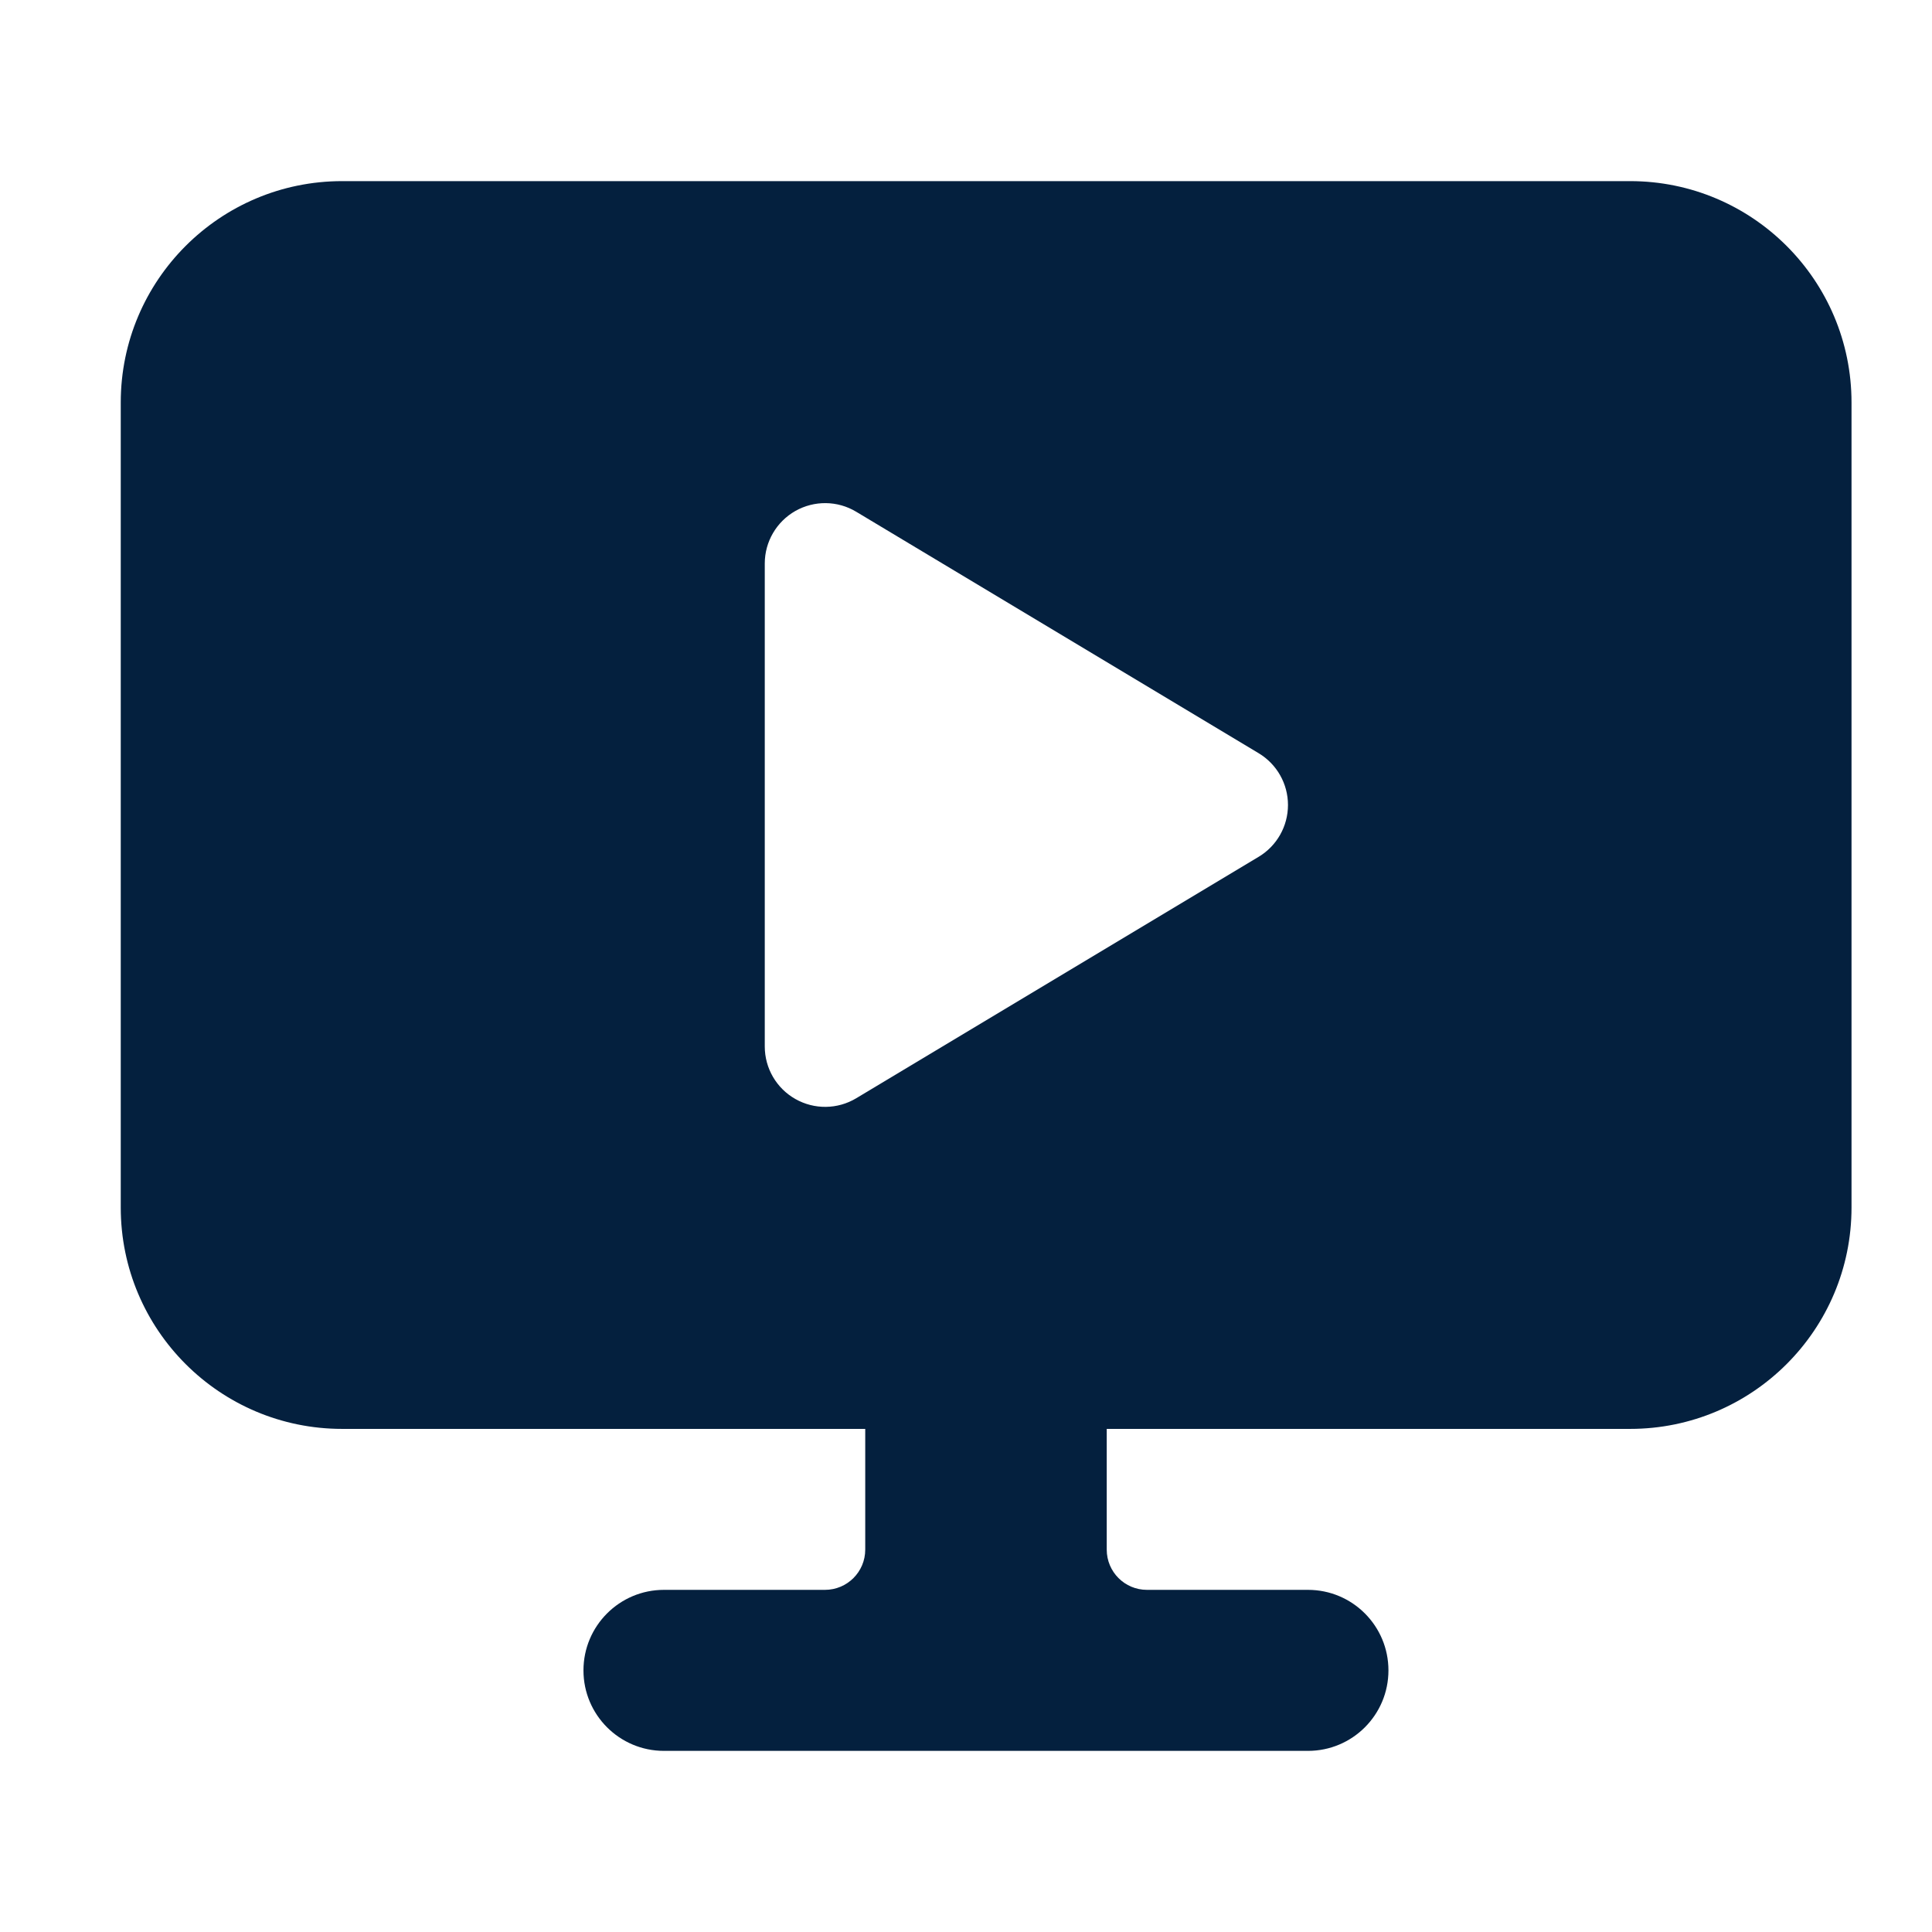 <svg width="32" height="32" viewBox="0 0 32 32" fill="none" xmlns="http://www.w3.org/2000/svg">
<path fill-rule="evenodd" clip-rule="evenodd" d="M14.331 22.333C14.331 21.597 14.928 21 15.664 21H16.997C17.734 21 18.331 21.597 18.331 22.333V25.667C18.331 26.035 18.629 26.333 18.997 26.333H21.664C22.401 26.333 22.997 26.93 22.997 27.667C22.997 28.403 22.401 29 21.664 29H10.997C10.261 29 9.664 28.403 9.664 27.667C9.664 26.93 10.261 26.333 10.997 26.333H13.664C14.032 26.333 14.331 26.035 14.331 25.667V22.333Z" fill="#04203E"/>
<path fill-rule="evenodd" clip-rule="evenodd" d="M5.667 3C3.642 3 2 4.642 2 6.667V20C2 22.025 3.642 23.667 5.667 23.667H27C29.025 23.667 30.667 22.025 30.667 20V6.667C30.667 4.642 29.025 3 27 3H5.667ZM14.181 8.476C13.872 8.29 13.488 8.286 13.174 8.463C12.861 8.641 12.667 8.973 12.667 9.333V17.333C12.667 17.694 12.861 18.026 13.174 18.203C13.488 18.381 13.872 18.376 14.181 18.191L20.848 14.191C21.149 14.01 21.333 13.685 21.333 13.333C21.333 12.982 21.149 12.657 20.848 12.476L14.181 8.476Z" fill="#04203E"/>
</svg>

